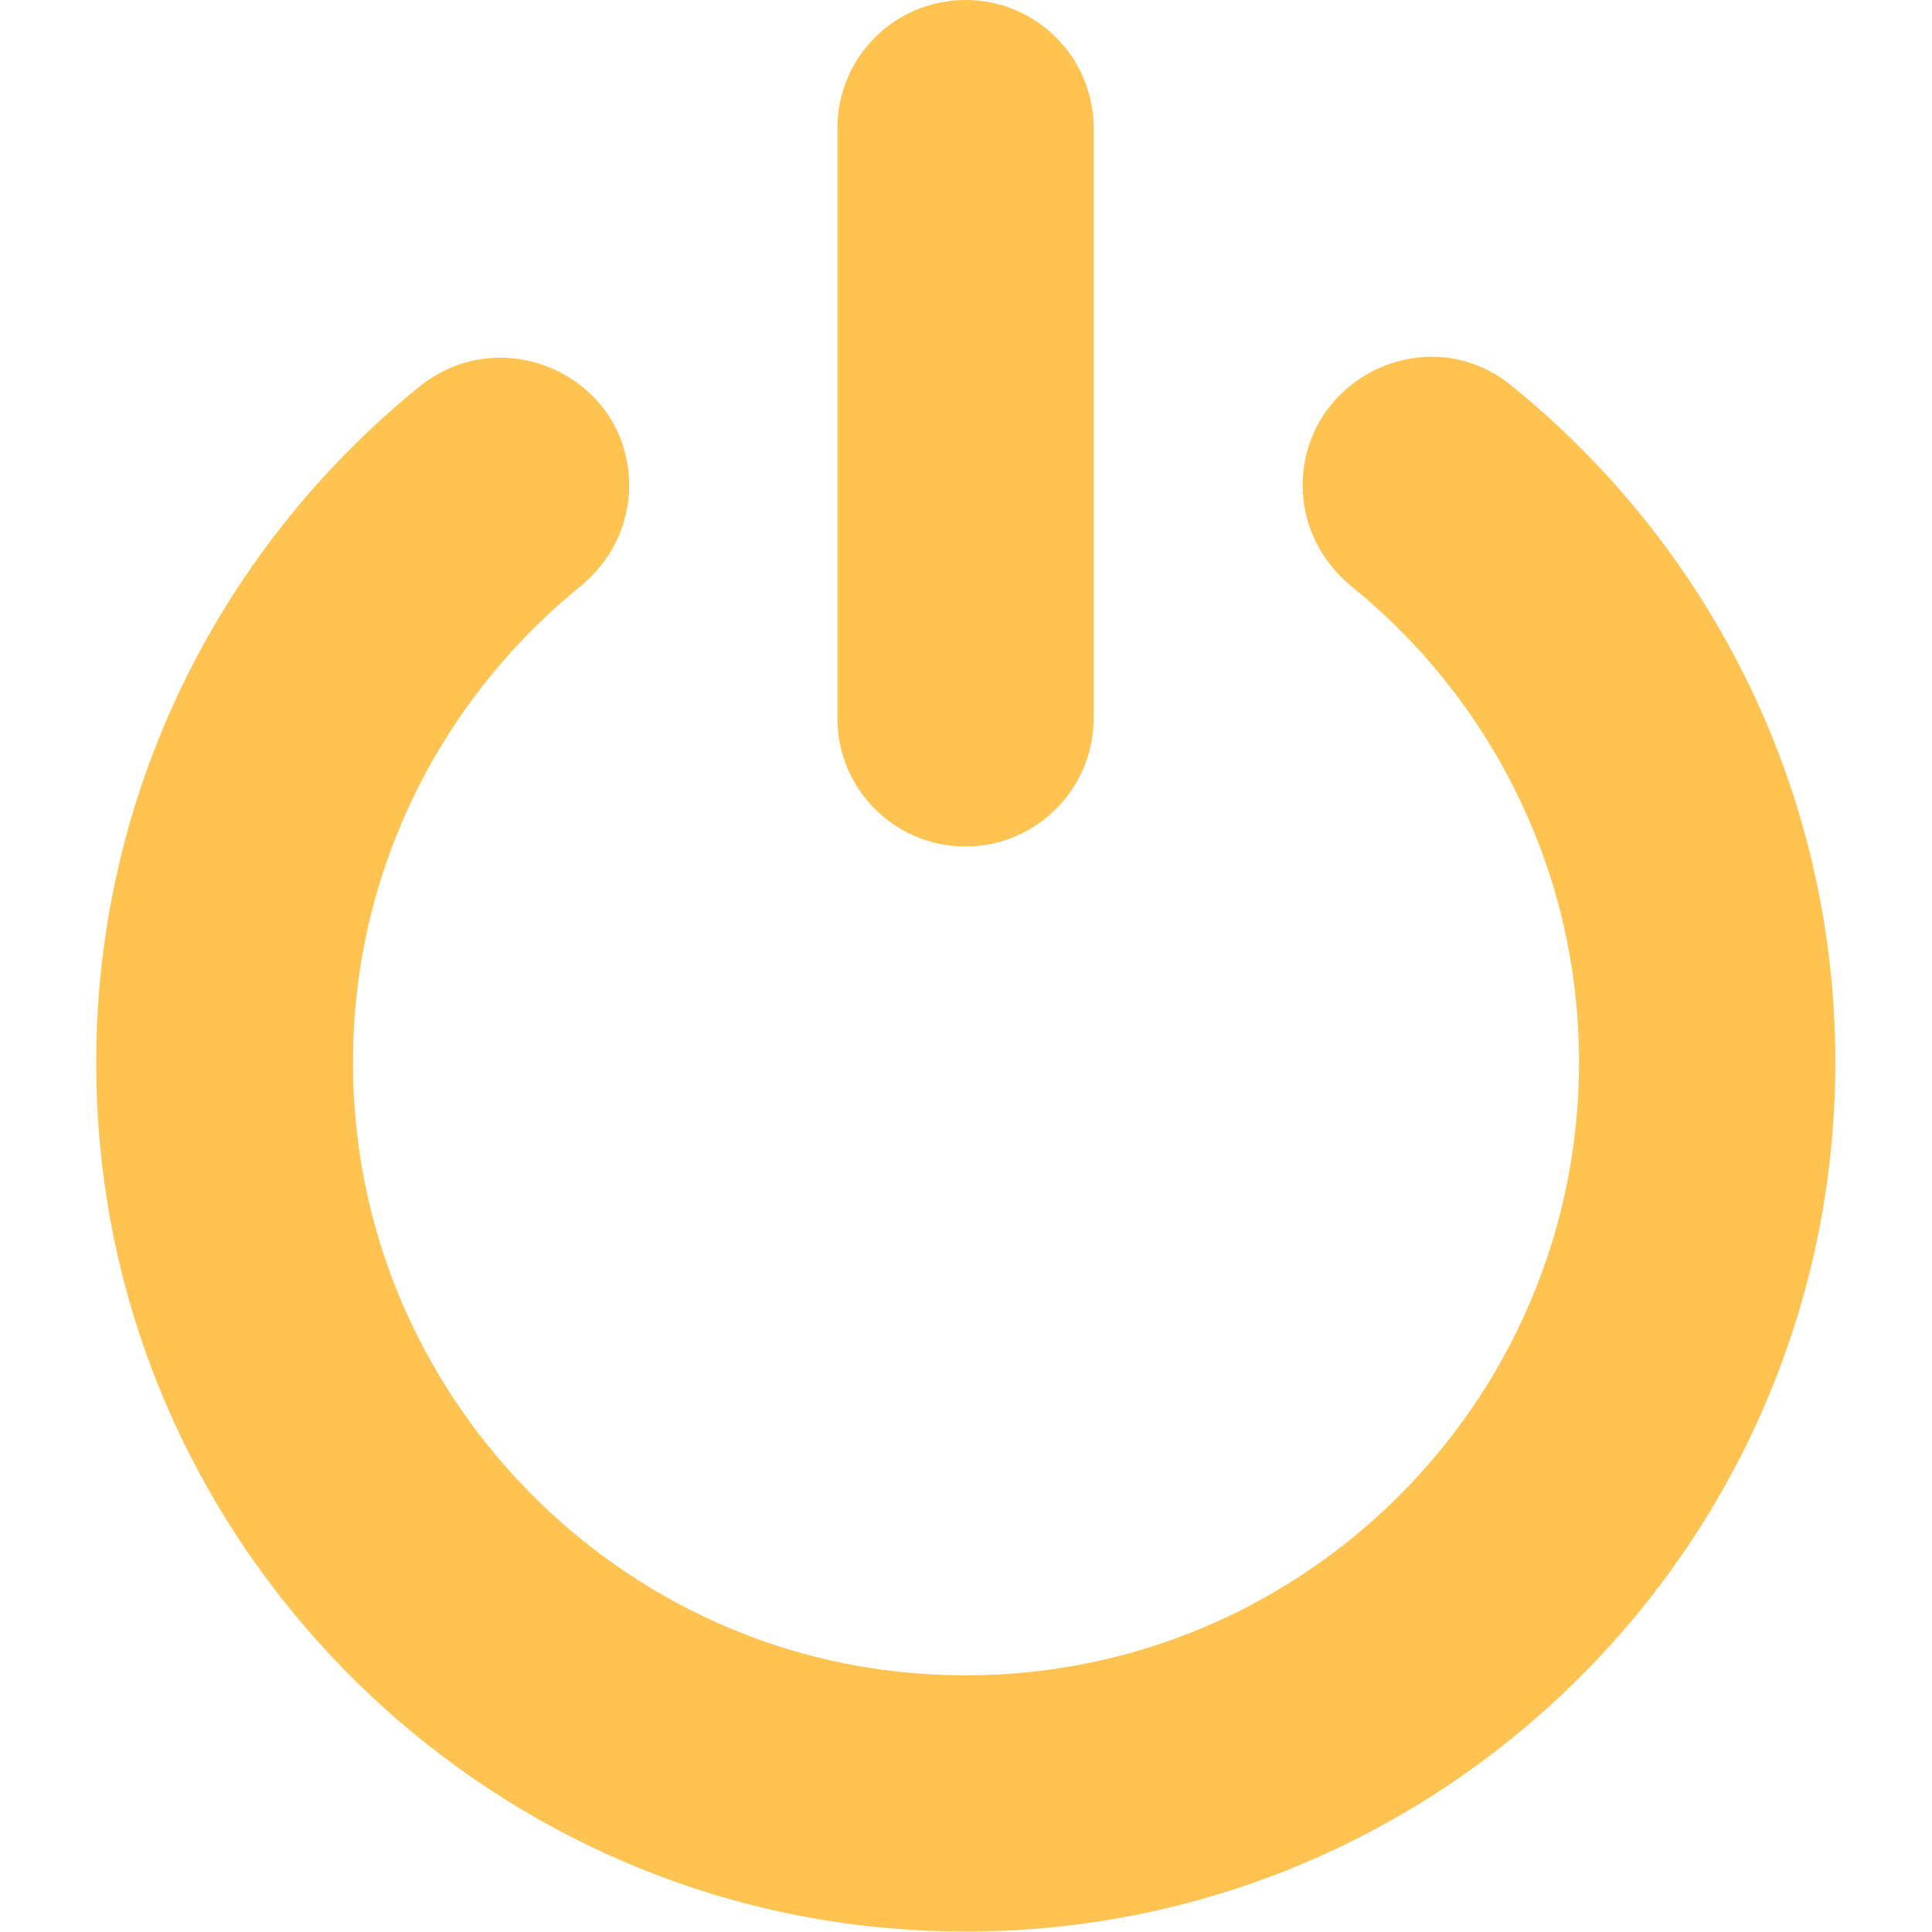 <svg width="490" height="490" viewBox="0 0 490 490" fill="none" xmlns="http://www.w3.org/2000/svg">
<g clip-path="url(#clip0)">
<path d="M25.383 290.5C18.183 213 51.283 142.8 106.183 98.2C127.583 80.8 159.583 95.7 159.583 123.2C159.583 133.3 154.783 142.6 146.983 148.9C108.083 180.6 84.683 230.6 90.383 285.8C97.783 357.7 155.383 415.9 227.183 423.9C320.883 434.4 400.483 361 400.483 269.4C400.483 220.8 377.983 177.3 342.883 148.8C335.083 142.5 330.383 133.2 330.383 123.2C330.383 96 361.883 80.6 383.083 97.6C433.283 138.1 465.483 200 465.483 269.4C465.483 396.3 357.683 498.6 228.783 489.3C122.183 481.8 35.283 396.9 25.383 290.5ZM244.883 0C226.883 0 212.383 14.6 212.383 32.5V182.2C212.383 200.2 226.983 214.7 244.883 214.7C262.783 214.7 277.383 200.1 277.383 182.2V32.5C277.383 14.6 262.883 0 244.883 0Z" fill="#FFC351"/>
</g>
<defs>
<clipPath id="clip0">
<rect width="489.888" height="489.888" fill="white"/>
</clipPath>
</defs>
</svg>
